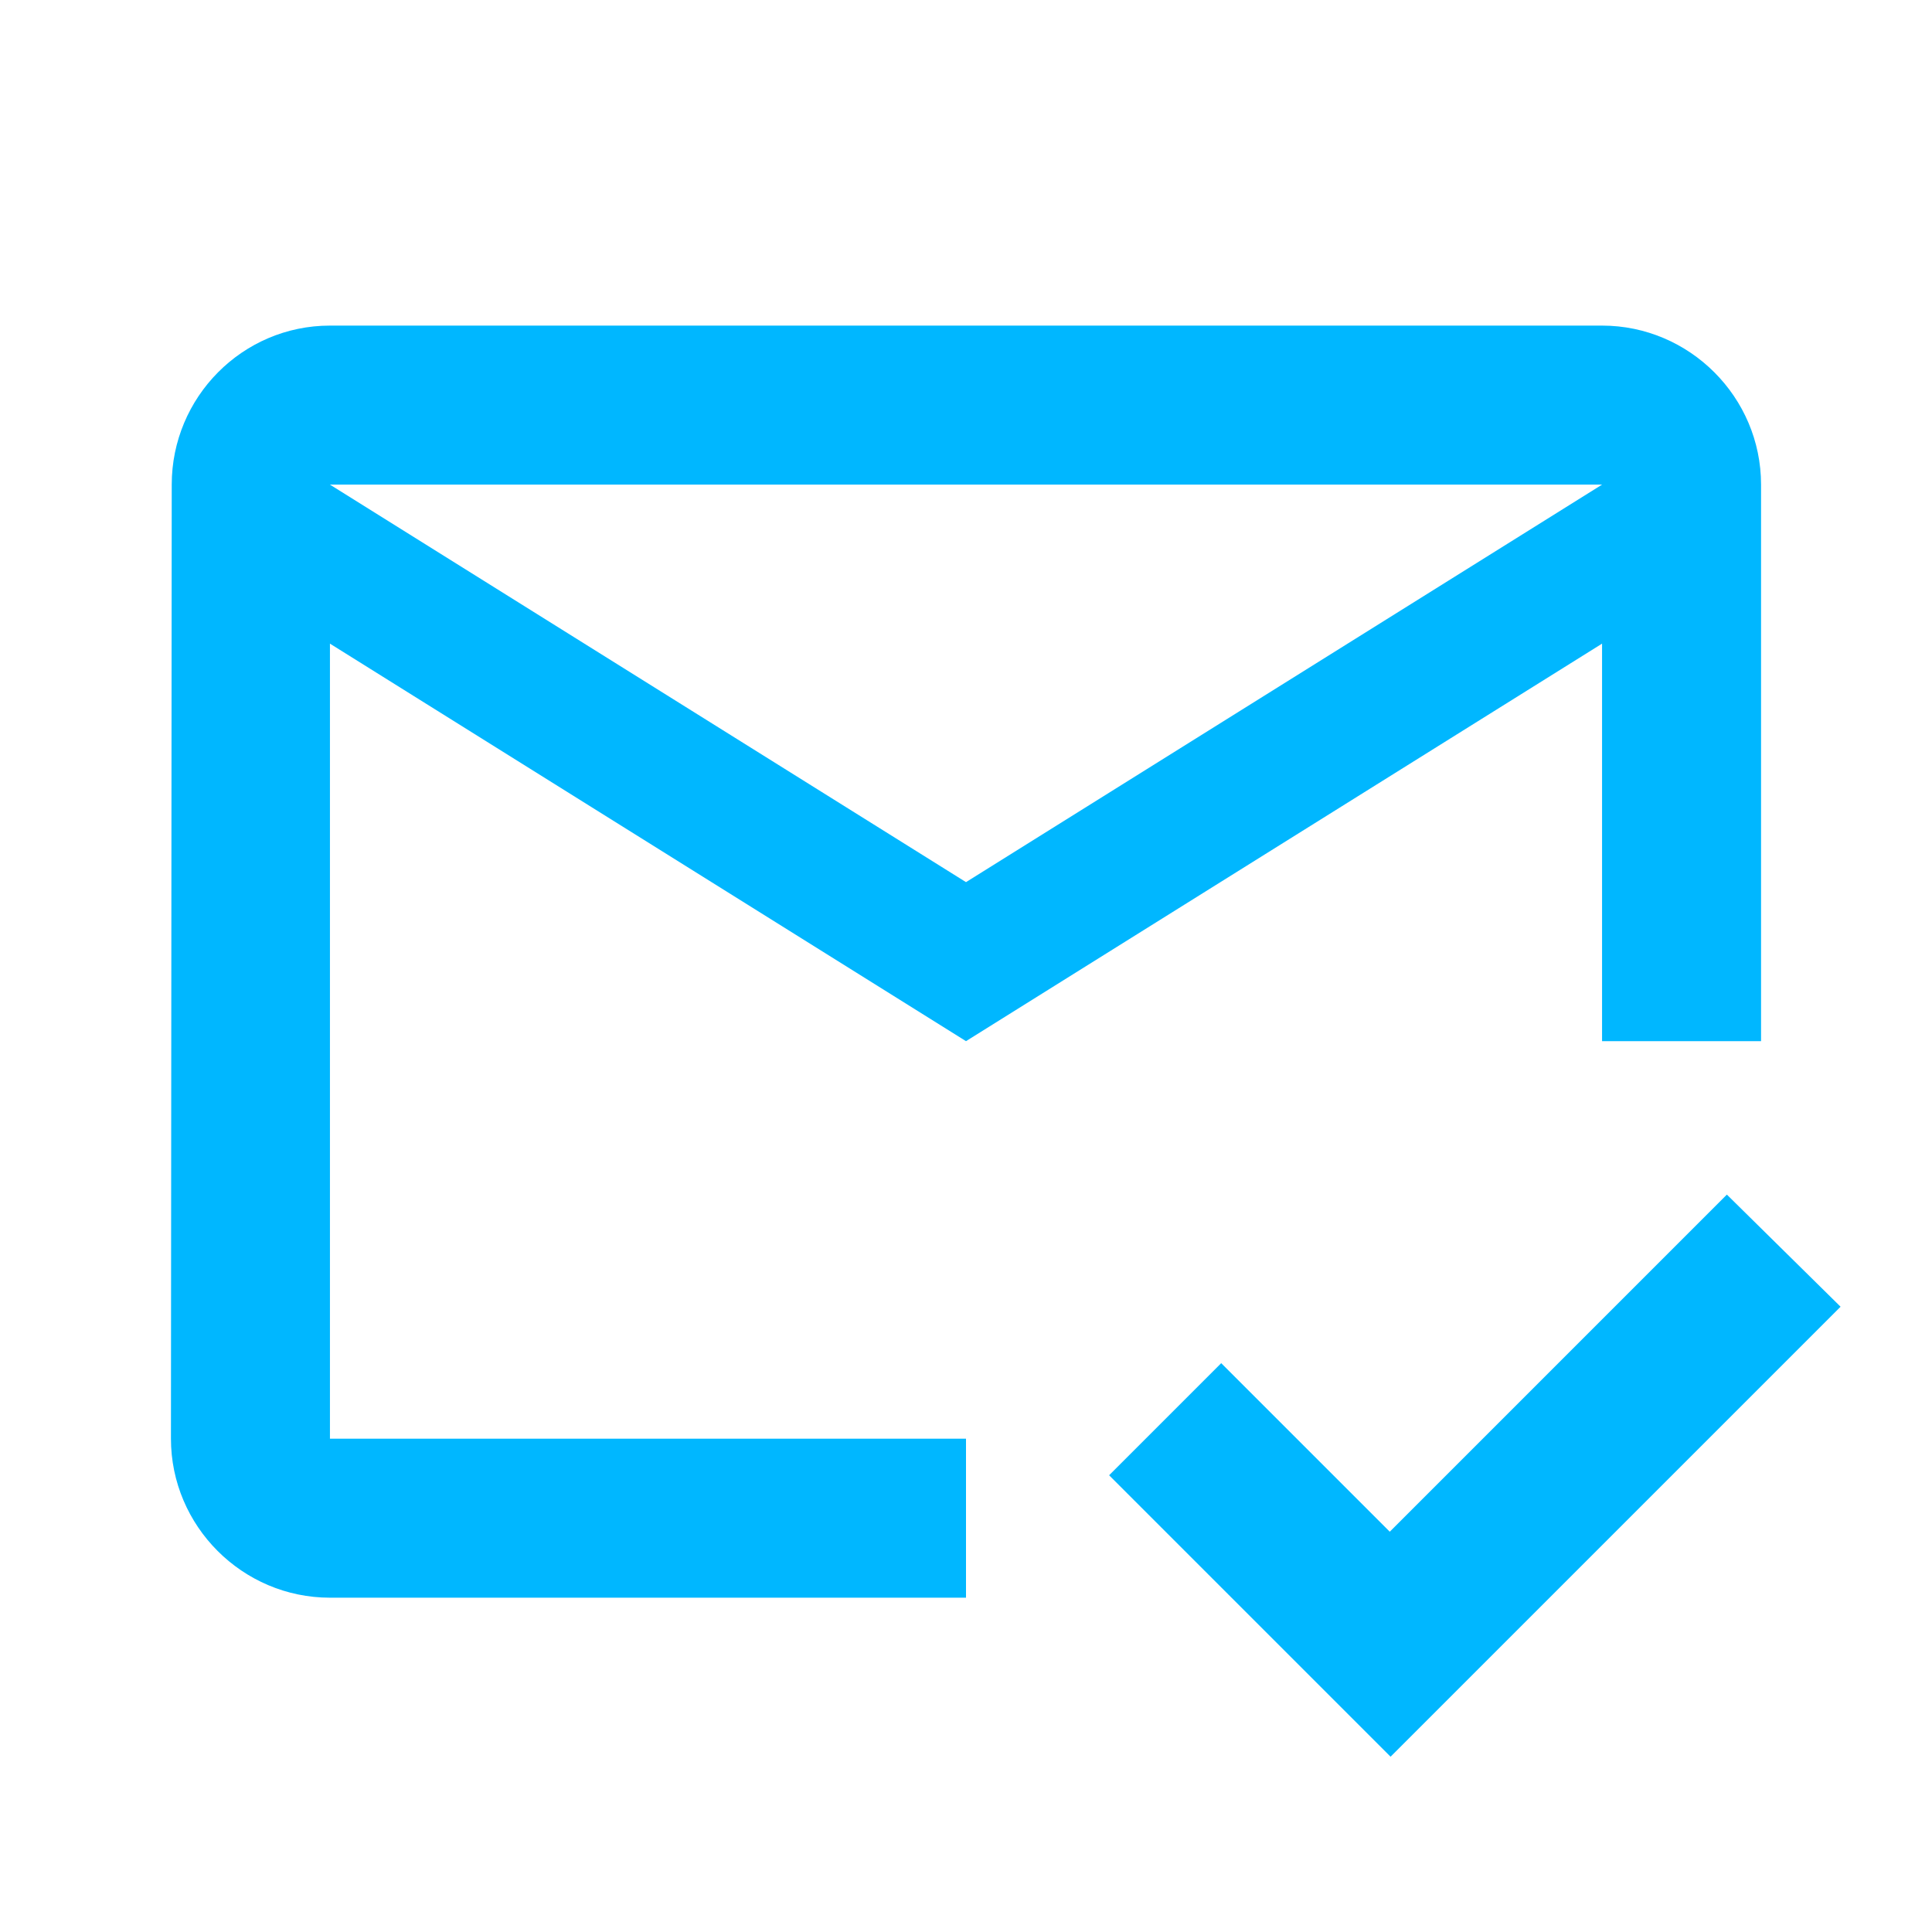<?xml version="1.0" encoding="UTF-8"?>
<svg xmlns="http://www.w3.org/2000/svg" width="81" height="81" viewBox="0 0 81 81" fill="none">
  <g id="Group">
    <path id="Vector" d="M67.167 13.651H13.833C10.167 13.651 7.2 16.651 7.2 20.318L7.167 60.318C7.167 63.984 10.167 66.984 13.833 66.984H40.5V60.318H13.833V26.985L40.5 43.651L67.167 26.985V43.651H73.833V20.318C73.833 16.651 70.833 13.651 67.167 13.651ZM40.5 36.984L13.833 20.318H67.167L40.5 36.984ZM58.3 73.651L46.5 61.851L51.2 57.151L58.267 64.218L72.4 50.084L77.167 54.785L58.3 73.651Z" fill="#00B7FF"></path>
  </g>
</svg>
